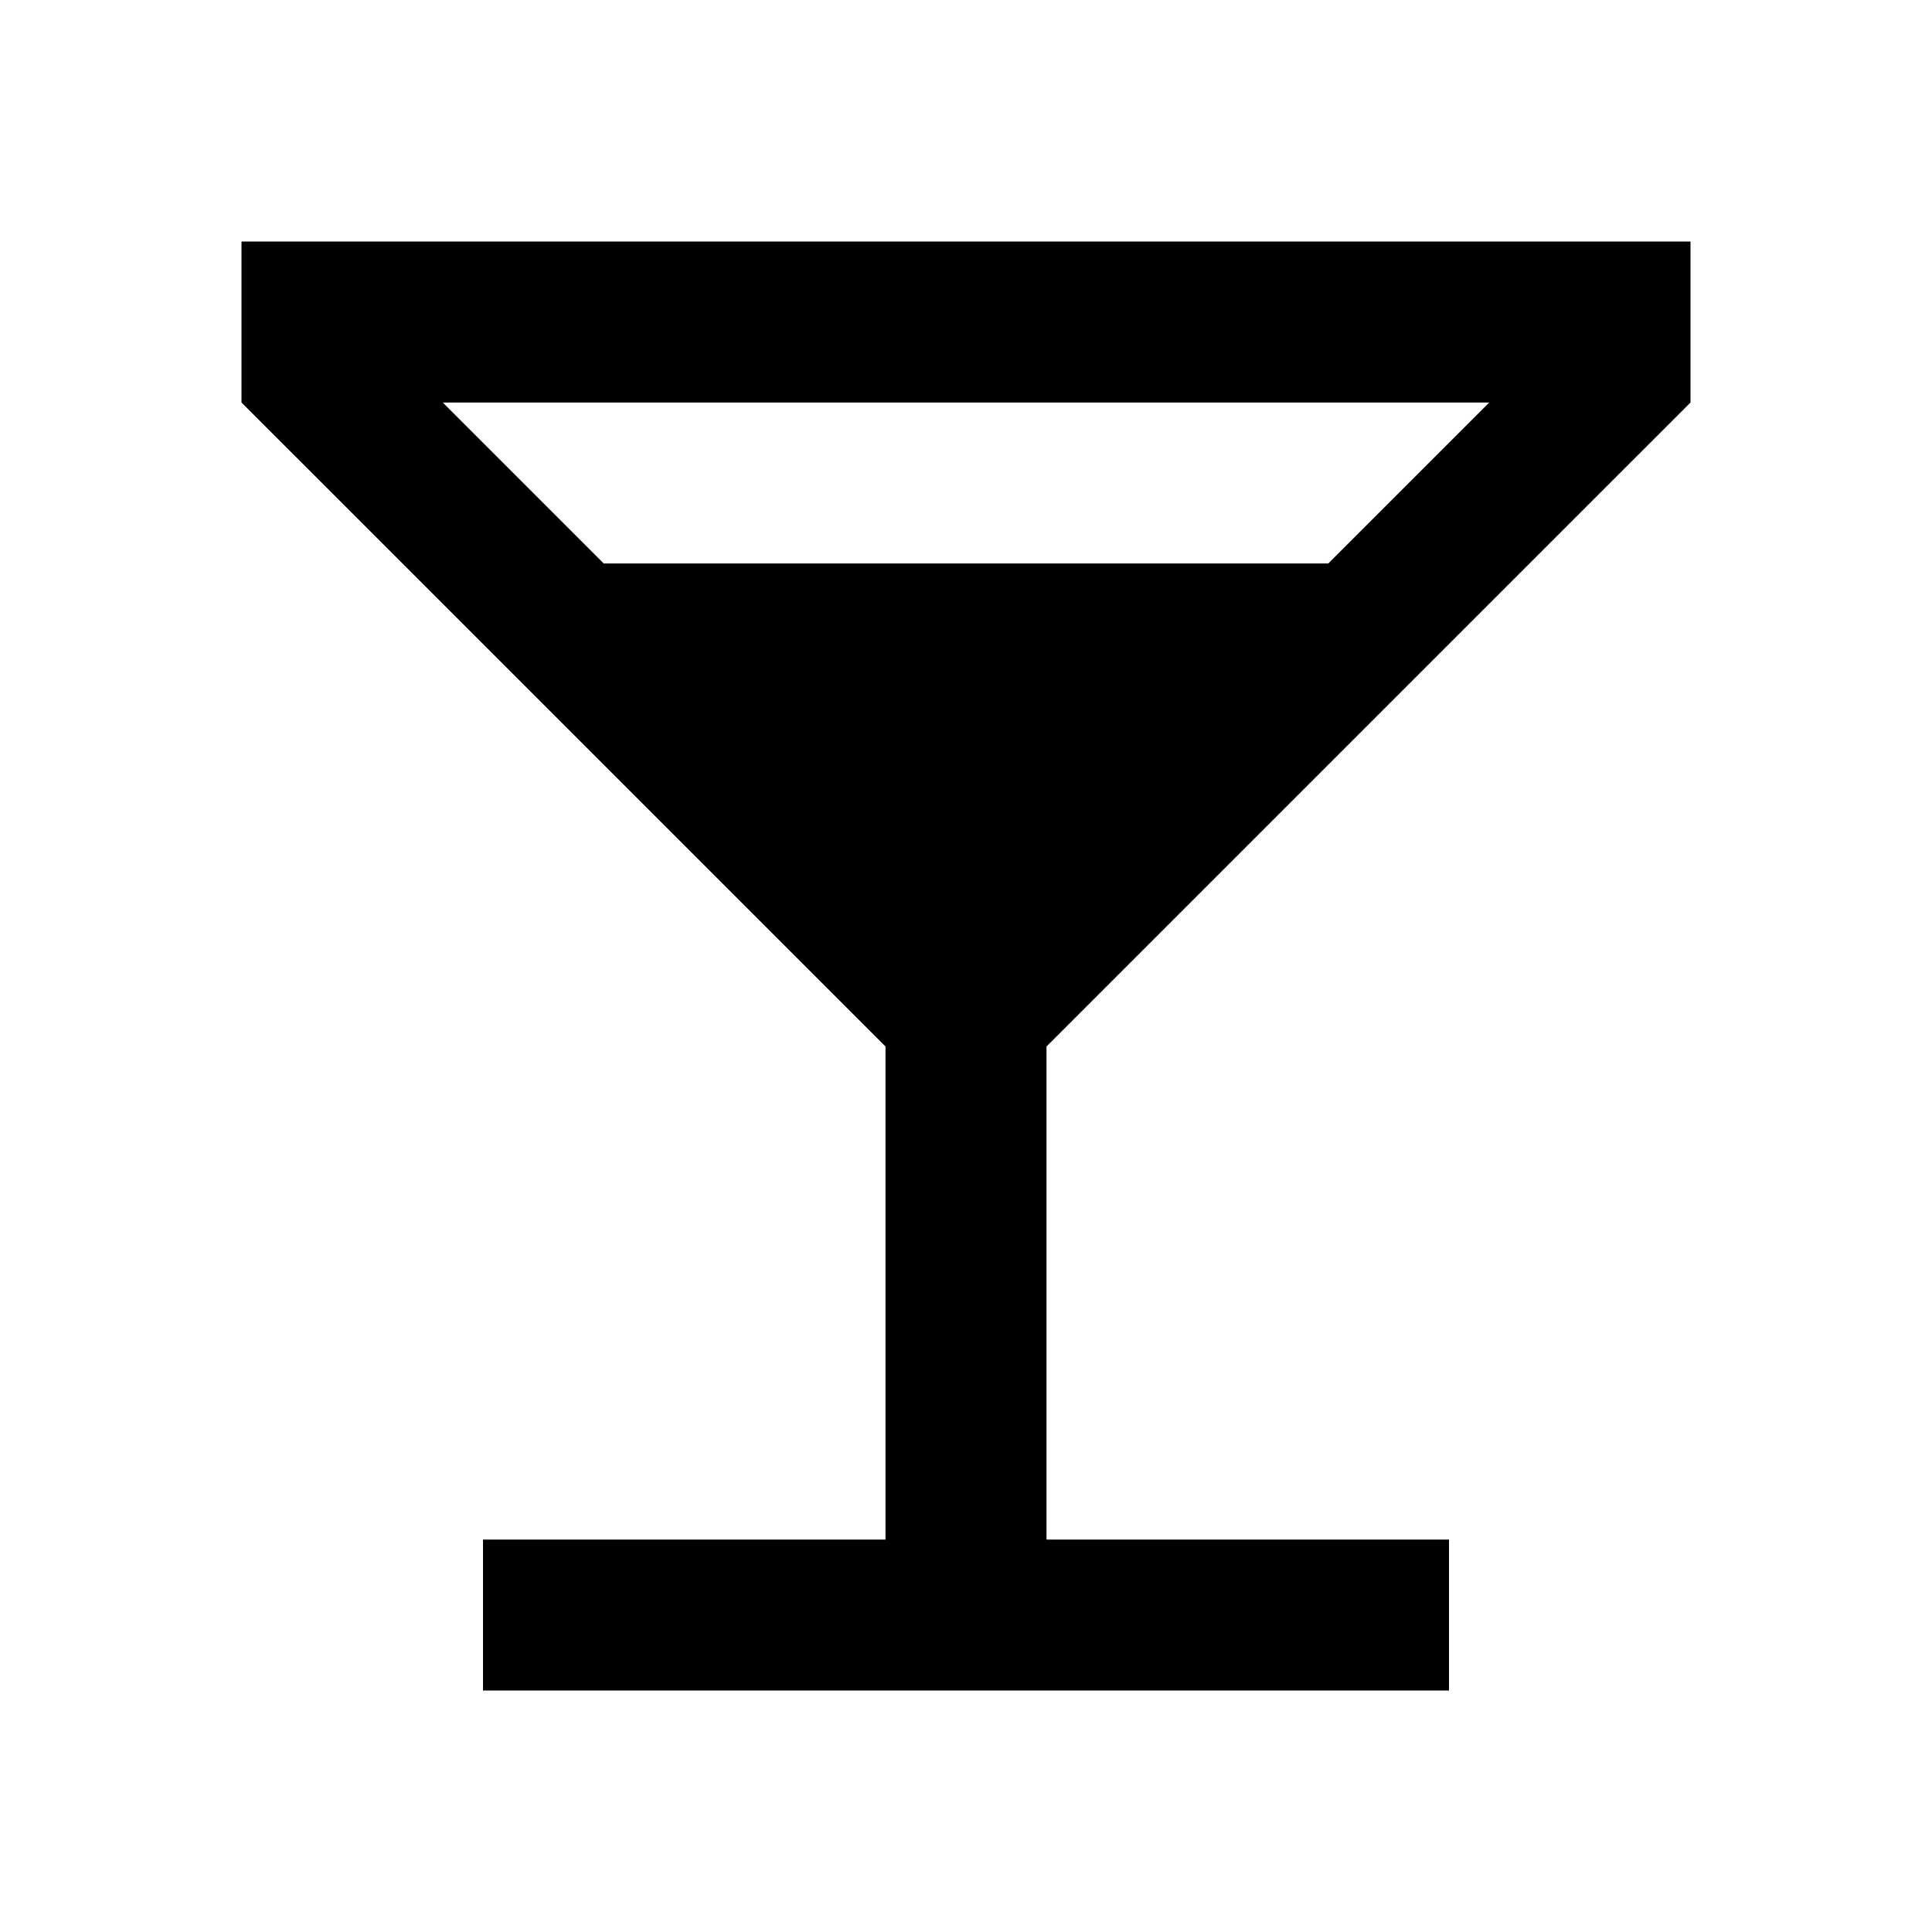 <svg xmlns="http://www.w3.org/2000/svg" width="512" height="512" viewBox="0 0 512 512"><path d="M234.667 277.333V408H128v40h256v-40H277.333V277.333L448 106.667V64H64v42.667l170.667 170.666zm-74.667-128l-42.667-42.666h277.334L352 149.333H160z"/></svg>